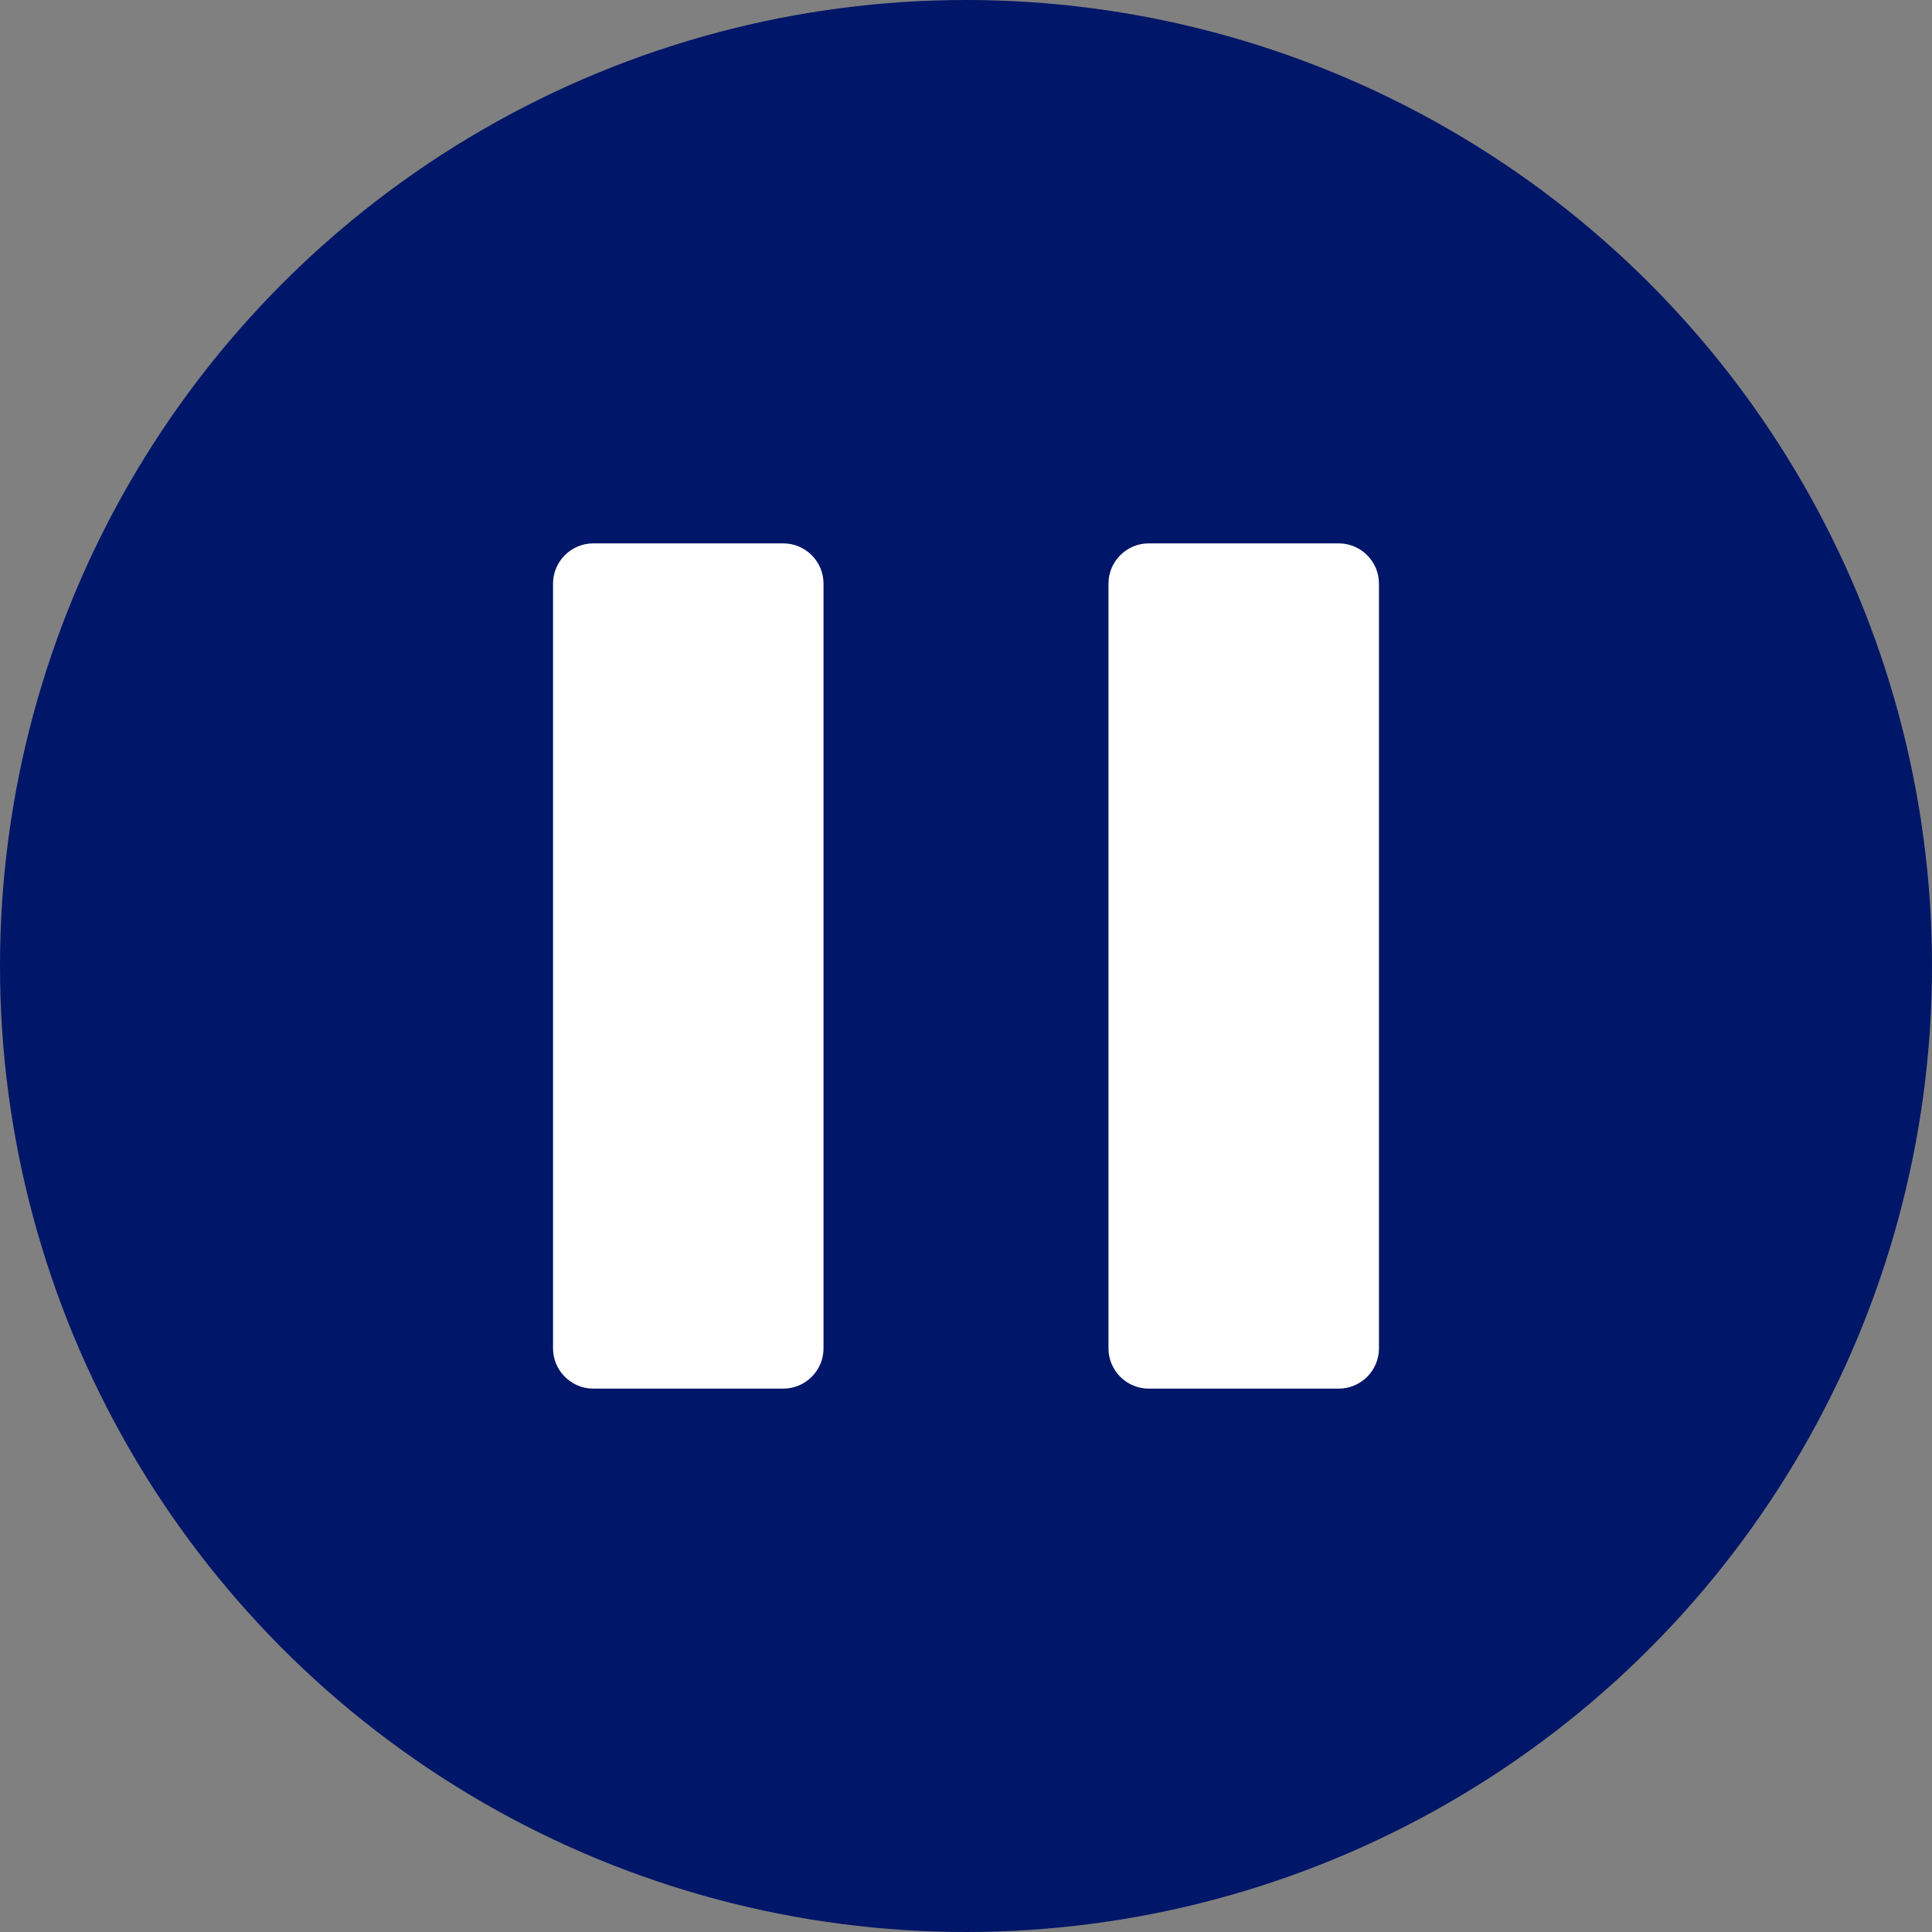 <svg xmlns="http://www.w3.org/2000/svg" width="512" height="512" style="enable-background:new 0 0 512 512" xml:space="preserve"><rect width="100%" height="100%" fill="#808080" stroke="none"/><g fill-rule="evenodd" clip-rule="evenodd"><circle cx="256" cy="256" r="256" fill="#001668" data-original="#e04f5f"/><path fill="#fff" d="M157.226 144h50.348c5.875 0 10.667 4.791 10.667 10.666v202.667c0 5.875-4.791 10.667-10.667 10.667h-50.348c-5.875 0-10.666-4.792-10.666-10.667V154.666c0-5.875 4.791-10.666 10.666-10.666zm147.2 0h50.348c5.875 0 10.666 4.791 10.666 10.666v202.667c0 5.875-4.791 10.667-10.666 10.667h-50.348c-5.875 0-10.666-4.792-10.666-10.667V154.666c0-5.875 4.791-10.666 10.666-10.666z" data-original="#ffffff"/></g></svg>